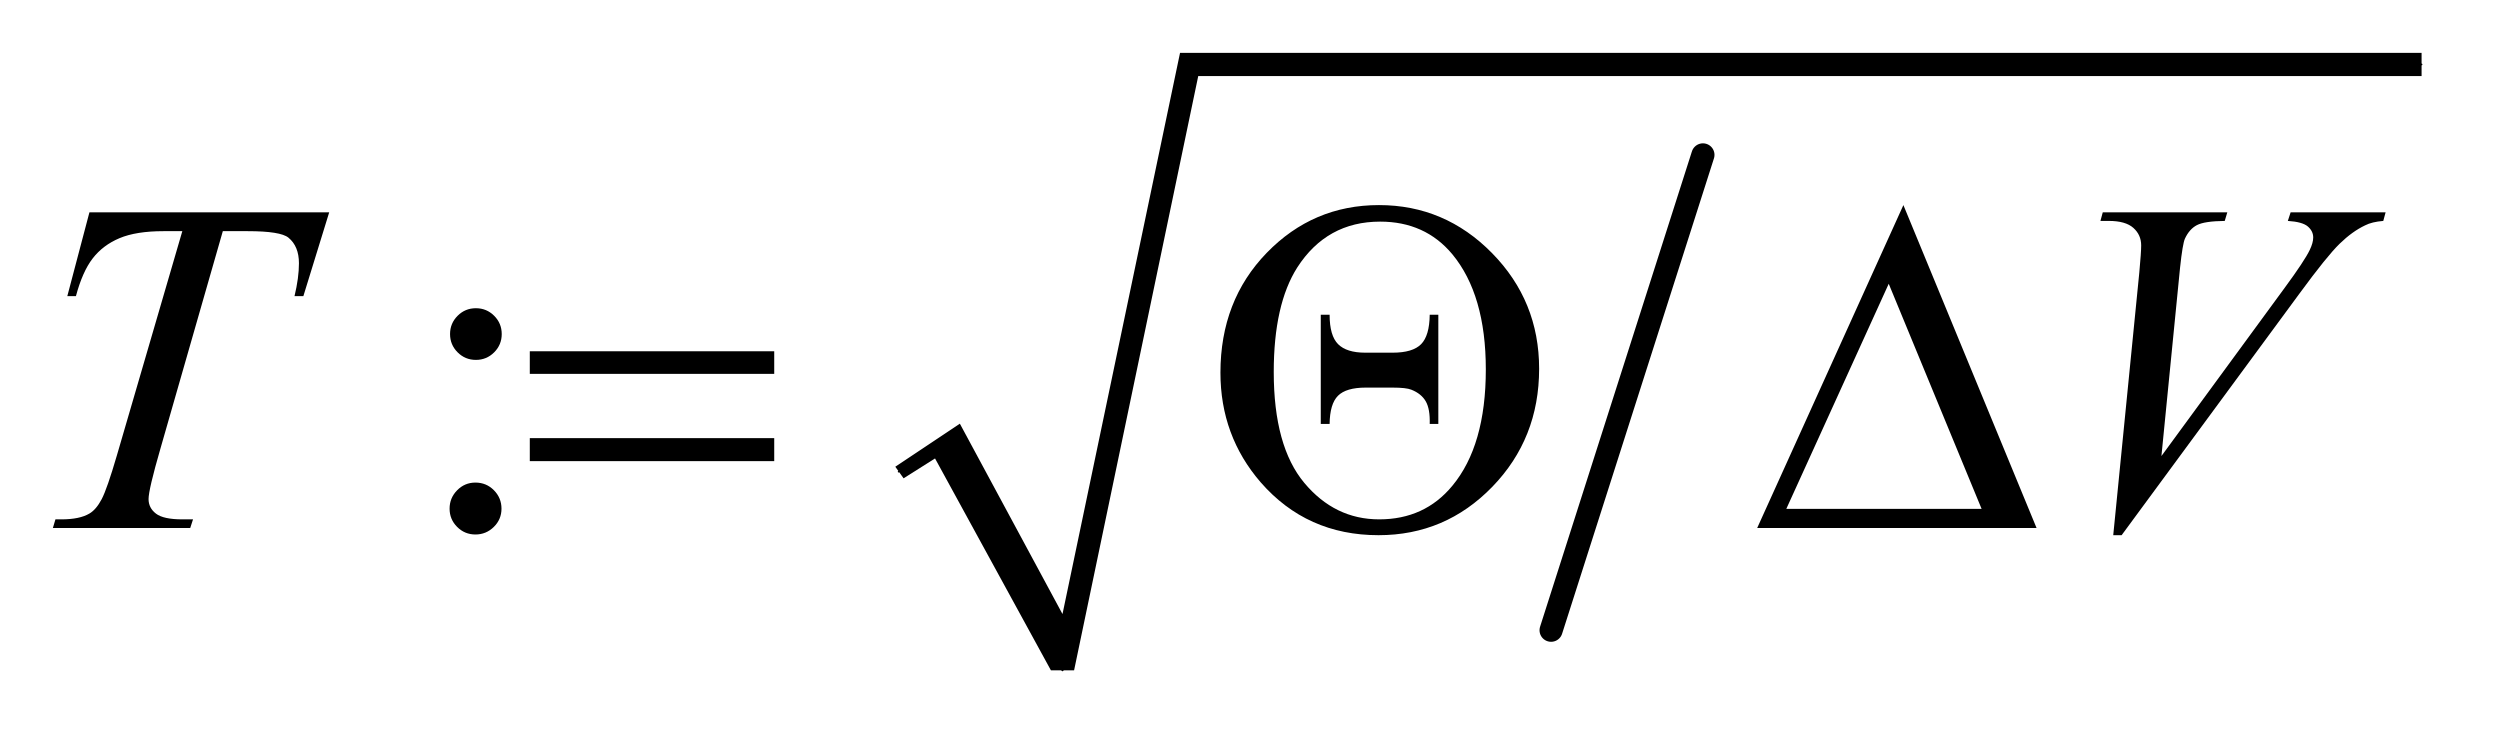 <?xml version="1.0" encoding="UTF-8"?>
<!DOCTYPE svg PUBLIC '-//W3C//DTD SVG 1.0//EN'
          'http://www.w3.org/TR/2001/REC-SVG-20010904/DTD/svg10.dtd'>
<svg stroke-dasharray="none" shape-rendering="auto" xmlns="http://www.w3.org/2000/svg" font-family="'Dialog'" text-rendering="auto" width="74" fill-opacity="1" color-interpolation="auto" color-rendering="auto" preserveAspectRatio="xMidYMid meet" font-size="12px" viewBox="0 0 74 22" fill="black" xmlns:xlink="http://www.w3.org/1999/xlink" stroke="black" image-rendering="auto" stroke-miterlimit="10" stroke-linecap="square" stroke-linejoin="miter" font-style="normal" stroke-width="1" height="22" stroke-dashoffset="0" font-weight="normal" stroke-opacity="1"
><!--Generated by the Batik Graphics2D SVG Generator--><defs id="genericDefs"
  /><g
  ><defs id="defs1"
    ><clipPath clipPathUnits="userSpaceOnUse" id="clipPath1"
      ><path d="M0.938 1.028 L47.597 1.028 L47.597 14.683 L0.938 14.683 L0.938 1.028 Z"
      /></clipPath
      ><clipPath clipPathUnits="userSpaceOnUse" id="clipPath2"
      ><path d="M30.058 32.949 L30.058 470.622 L1525.551 470.622 L1525.551 32.949 Z"
      /></clipPath
    ></defs
    ><g stroke-width="14" transform="scale(1.576,1.576) translate(-0.938,-1.028) matrix(0.031,0,0,0.031,0,0)" stroke-linejoin="round" stroke-linecap="round"
    ><line y2="415" fill="none" x1="1062" clip-path="url(#clipPath2)" x2="970" y1="127"
    /></g
    ><g stroke-linecap="round" stroke-linejoin="round" transform="matrix(0.049,0,0,0.049,-1.478,-1.62)"
    ><path fill="none" d="M573 318 L602 299" clip-path="url(#clipPath2)"
    /></g
    ><g stroke-linecap="round" stroke-linejoin="round" transform="matrix(0.049,0,0,0.049,-1.478,-1.62)"
    ><path fill="none" d="M602 299 L672 438" clip-path="url(#clipPath2)"
    /></g
    ><g stroke-linecap="round" stroke-linejoin="round" transform="matrix(0.049,0,0,0.049,-1.478,-1.62)"
    ><path fill="none" d="M672 438 L748 72" clip-path="url(#clipPath2)"
    /></g
    ><g stroke-linecap="round" stroke-linejoin="round" transform="matrix(0.049,0,0,0.049,-1.478,-1.62)"
    ><path fill="none" d="M748 72 L1493 72" clip-path="url(#clipPath2)"
    /></g
    ><g transform="matrix(0.049,0,0,0.049,-1.478,-1.62)"
    ><path d="M571 315 L610 289 L672 404 L743 65 L1493 65 L1493 79 L754 79 L679 438 L665 438 L595 310 L576 322 Z" stroke="none" clip-path="url(#clipPath2)"
    /></g
    ><g transform="matrix(0.049,0,0,0.049,-1.478,-1.62)"
    ><path d="M317.641 219.25 Q324.109 219.25 328.68 223.82 Q333.25 228.391 333.25 234.859 Q333.25 241.328 328.68 245.898 Q324.109 250.469 317.641 250.469 Q311.172 250.469 306.602 245.898 Q302.031 241.328 302.031 234.859 Q302.031 228.391 306.602 223.82 Q311.172 219.25 317.641 219.25 ZM317.359 324.578 Q323.969 324.578 328.539 329.219 Q333.109 333.859 333.109 340.328 Q333.109 346.797 328.469 351.367 Q323.828 355.938 317.359 355.938 Q310.891 355.938 306.32 351.367 Q301.75 346.797 301.75 340.328 Q301.75 333.859 306.32 329.219 Q310.891 324.578 317.359 324.578 Z" stroke="none" clip-path="url(#clipPath2)"
    /></g
    ><g transform="matrix(0.049,0,0,0.049,-1.478,-1.62)"
    ><path d="M84.188 161.312 L229.031 161.312 L213.422 211.938 L208.078 211.938 Q210.75 200.828 210.75 192.109 Q210.75 181.844 204.422 176.641 Q199.641 172.703 179.812 172.703 L164.766 172.703 L127.078 304.047 Q119.906 328.797 119.906 334.562 Q119.906 339.906 124.406 343.352 Q128.906 346.797 140.297 346.797 L146.766 346.797 L145.078 352 L62.109 352 L63.656 346.797 L67.312 346.797 Q78.281 346.797 84.188 343.281 Q88.266 340.891 91.57 334.633 Q94.875 328.375 100.781 308.125 L140.297 172.703 L128.906 172.703 Q112.453 172.703 102.398 176.922 Q92.344 181.141 86.156 189.156 Q79.969 197.172 76.031 211.938 L70.828 211.938 L84.188 161.312 ZM1306.734 356.359 L1322.484 197.594 Q1323.609 185.5 1323.609 181.281 Q1323.609 174.953 1318.898 170.734 Q1314.188 166.516 1304.062 166.516 L1299 166.516 L1300.406 161.312 L1375.641 161.312 L1374.094 166.516 Q1361.859 166.656 1357.289 169.047 Q1352.719 171.438 1350.047 177.203 Q1348.641 180.297 1347.094 194.781 L1335.844 308.547 L1410.234 207.016 Q1422.328 190.562 1425.422 184.094 Q1427.531 179.734 1427.531 176.5 Q1427.531 172.703 1424.297 169.891 Q1421.062 167.078 1412.203 166.516 L1413.891 161.312 L1471.266 161.312 L1469.859 166.516 Q1462.969 167.078 1458.891 169.188 Q1451.156 172.844 1443.492 180.297 Q1435.828 187.75 1419.234 210.391 L1311.797 356.359 L1306.734 356.359 Z" stroke="none" clip-path="url(#clipPath2)"
    /></g
    ><g transform="matrix(0.049,0,0,0.049,-1.478,-1.62)"
    ><path d="M350.203 245.266 L497.859 245.266 L497.859 258.906 L350.203 258.906 L350.203 245.266 ZM350.203 297.719 L497.859 297.719 L497.859 311.641 L350.203 311.641 L350.203 297.719 ZM767.406 258.203 Q767.406 214.609 795.391 185.781 Q823.375 156.953 863.172 156.953 Q902.969 156.953 931.445 185.922 Q959.922 214.891 959.922 255.812 Q959.922 298 931.586 327.18 Q903.25 356.359 862.891 356.359 Q819.578 356.359 791.734 324.438 Q767.406 296.312 767.406 258.203 ZM799.609 257.781 Q799.609 302.641 818.031 324.719 Q836.453 346.797 863.312 346.797 Q890.734 346.797 907.469 326.547 Q927.719 302.219 927.719 256.234 Q927.719 211.094 907.469 186.625 Q891.016 166.938 863.875 166.938 Q831.672 166.938 813.812 194.641 Q799.609 217 799.609 257.781 ZM899.031 223.188 L899.031 289.141 L893.828 289.141 Q894.109 280.141 891.438 275.5 Q888.766 270.859 882.719 268.469 Q879.625 267.203 871.328 267.203 L855.156 267.203 Q843.344 267.203 838.422 272.125 Q833.5 277.047 833.359 289.141 L828.016 289.141 L828.016 223.188 L833.359 223.188 Q833.359 235.844 838.492 240.977 Q843.625 246.109 854.875 246.109 L871.469 246.109 Q883.562 246.109 888.625 240.977 Q893.688 235.844 893.828 223.188 L899.031 223.188 ZM1260.406 352 L1091.656 352 L1179.969 156.953 L1260.406 352 ZM1227.219 340.469 L1171.109 204.484 L1109.234 340.469 L1227.219 340.469 Z" stroke="none" clip-path="url(#clipPath2)"
    /></g
  ></g
></svg
>
